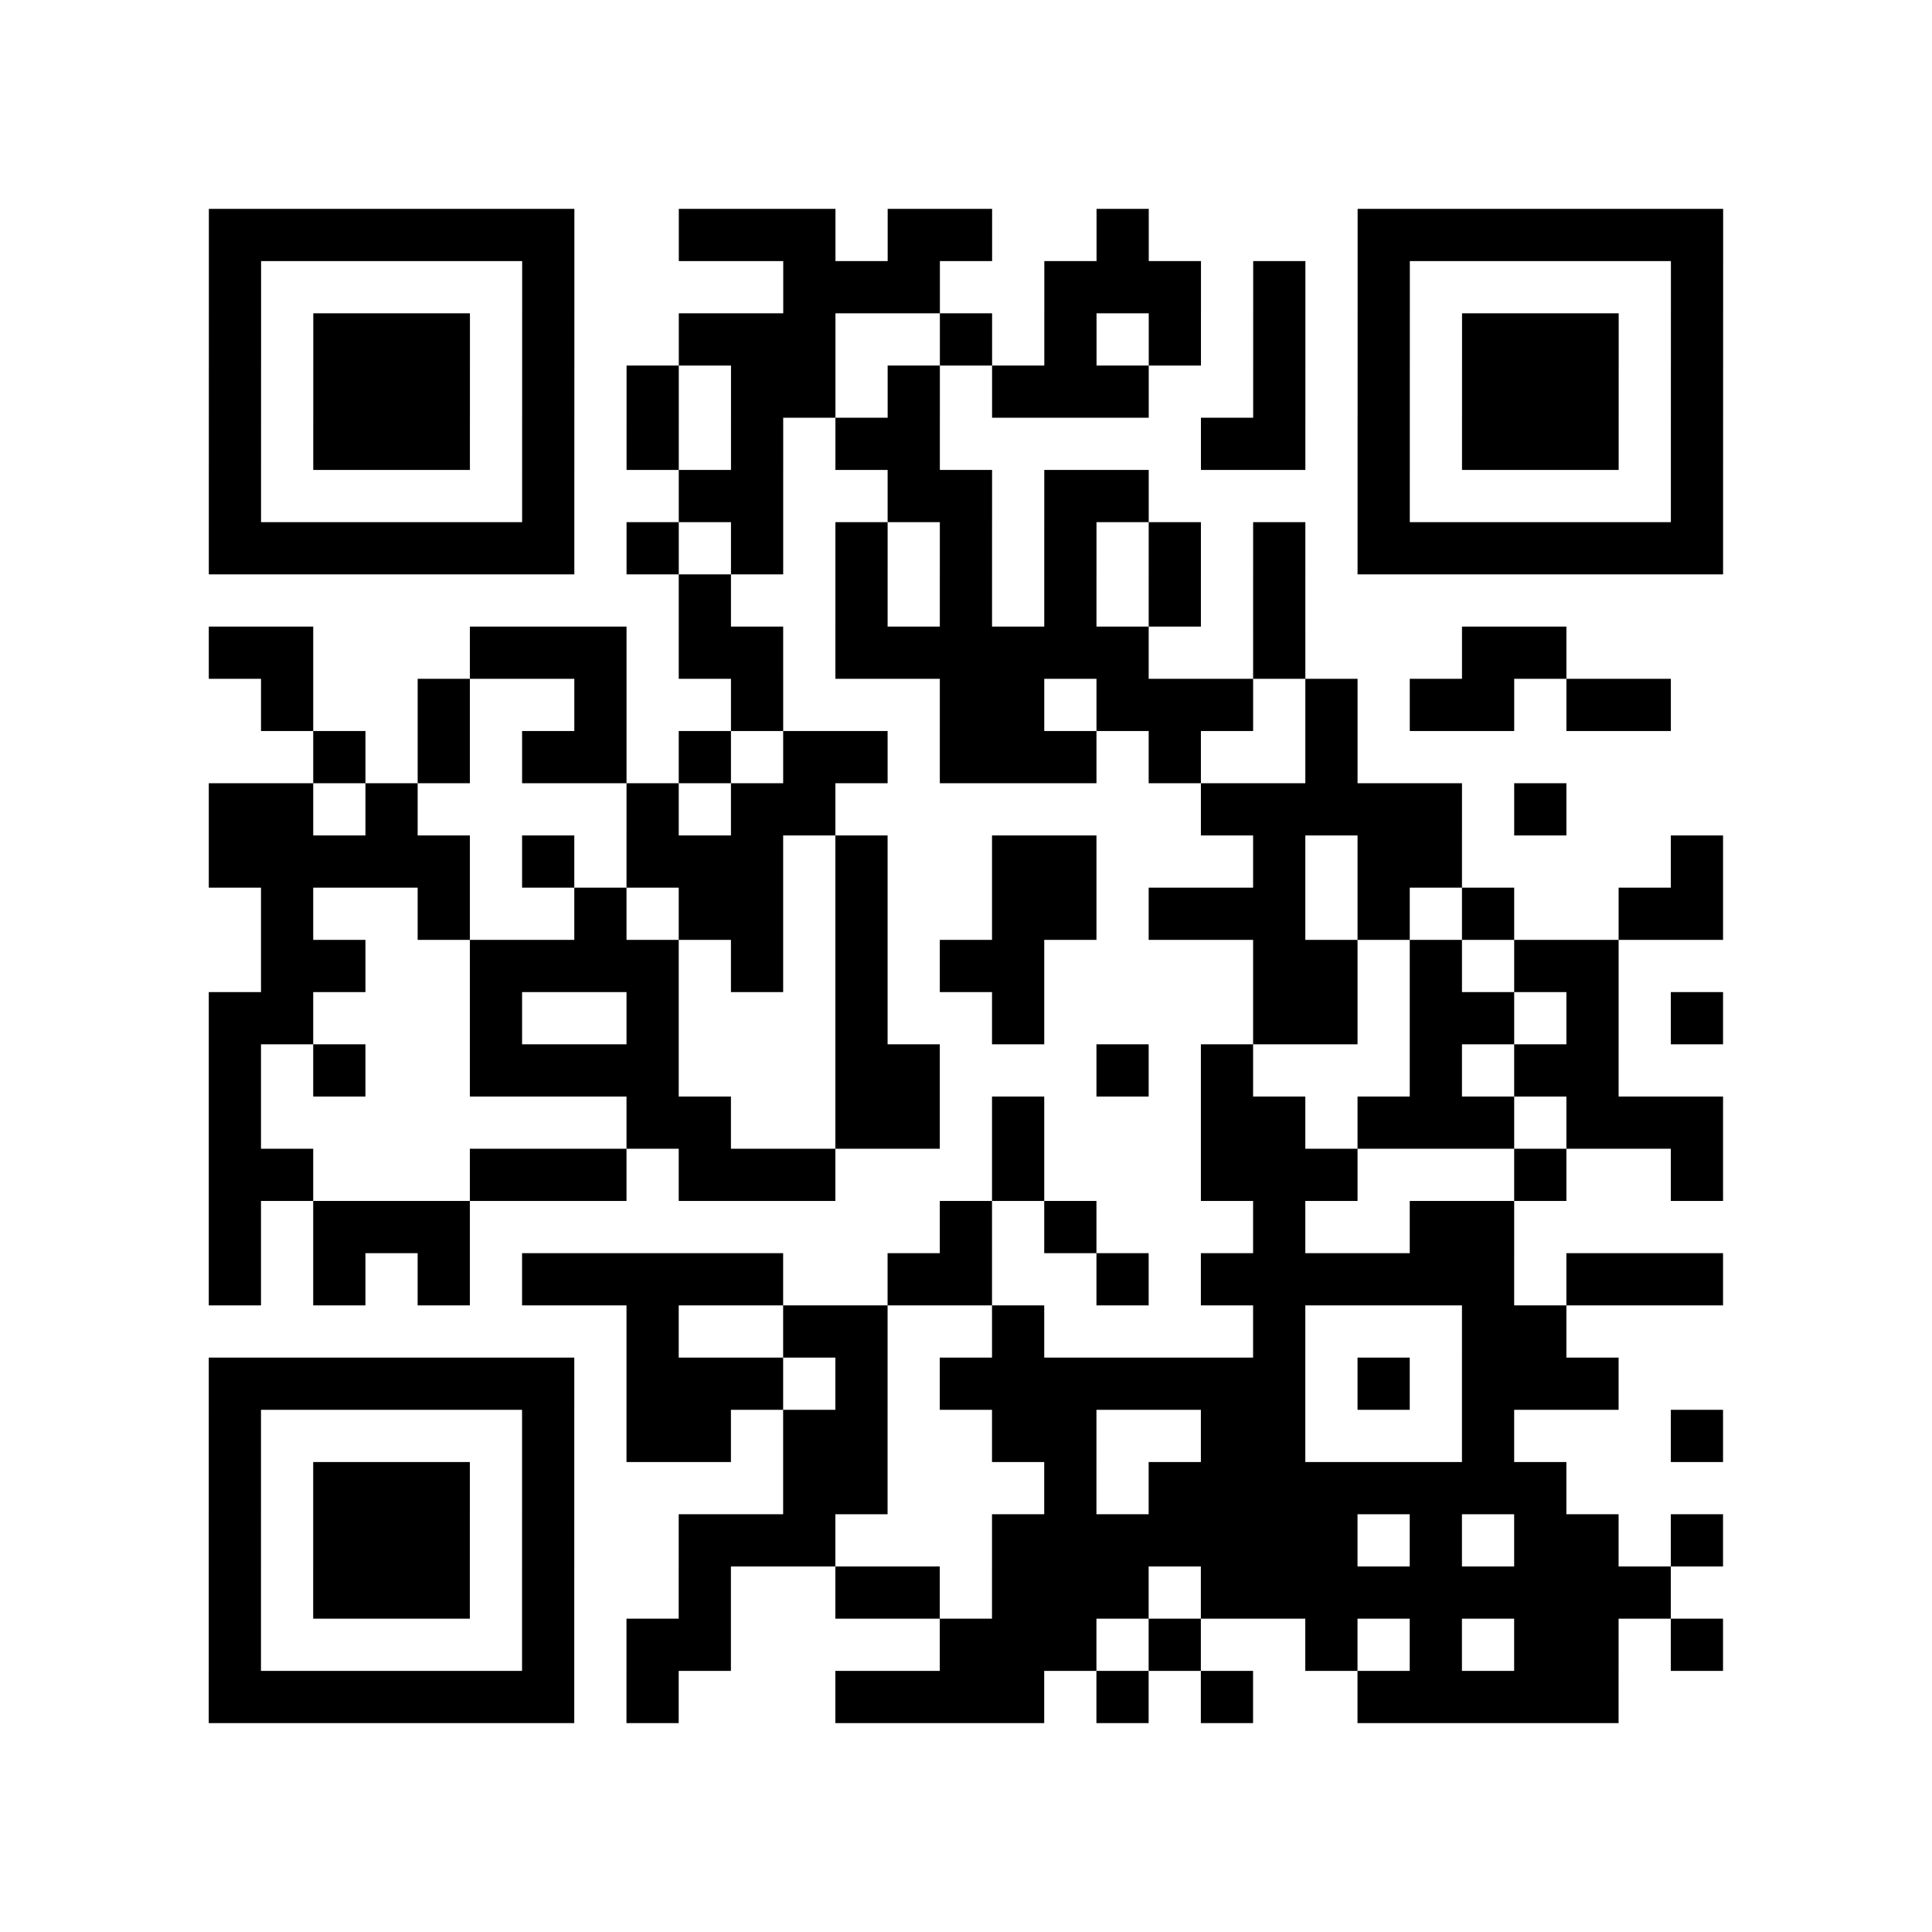 <?xml version="1.0" encoding="utf-8"?>
<svg xmlns="http://www.w3.org/2000/svg" width="222" height="222" class="segno"><rect width="100%" height="100%" fill="#808080" stroke="none"/><g transform="scale(6)"><path fill="#fff" d="M0 0h37v37h-37z"/><path class="qrline" stroke="#000" d="M4 4.5h7m2 0h3m1 0h2m2 0h1m4 0h7m-29 1h1m5 0h1m4 0h3m2 0h3m1 0h1m1 0h1m5 0h1m-29 1h1m1 0h3m1 0h1m2 0h3m2 0h1m1 0h1m1 0h1m1 0h1m1 0h1m1 0h3m1 0h1m-29 1h1m1 0h3m1 0h1m1 0h1m1 0h2m1 0h1m1 0h3m2 0h1m1 0h1m1 0h3m1 0h1m-29 1h1m1 0h3m1 0h1m1 0h1m1 0h1m1 0h2m5 0h2m1 0h1m1 0h3m1 0h1m-29 1h1m5 0h1m2 0h2m2 0h2m1 0h2m4 0h1m5 0h1m-29 1h7m1 0h1m1 0h1m1 0h1m1 0h1m1 0h1m1 0h1m1 0h1m1 0h7m-20 1h1m2 0h1m1 0h1m1 0h1m1 0h1m1 0h1m-21 1h2m3 0h3m1 0h2m1 0h6m2 0h1m3 0h2m-25 1h1m2 0h1m2 0h1m2 0h1m3 0h2m1 0h3m1 0h1m1 0h2m1 0h2m-26 1h1m1 0h1m1 0h2m1 0h1m1 0h2m1 0h3m1 0h1m2 0h1m-22 1h2m1 0h1m4 0h1m1 0h2m7 0h5m1 0h1m-26 1h5m1 0h1m1 0h3m1 0h1m2 0h2m3 0h1m1 0h2m4 0h1m-28 1h1m2 0h1m2 0h1m1 0h2m1 0h1m2 0h2m1 0h3m1 0h1m1 0h1m2 0h2m-28 1h2m2 0h4m1 0h1m1 0h1m1 0h2m4 0h2m1 0h1m1 0h2m-27 1h2m3 0h1m2 0h1m3 0h1m2 0h1m4 0h2m1 0h2m1 0h1m1 0h1m-29 1h1m1 0h1m2 0h4m3 0h2m3 0h1m1 0h1m3 0h1m1 0h2m-27 1h1m7 0h2m2 0h2m1 0h1m3 0h2m1 0h3m1 0h3m-29 1h2m3 0h3m1 0h3m3 0h1m3 0h3m3 0h1m2 0h1m-29 1h1m1 0h3m9 0h1m1 0h1m3 0h1m2 0h2m-25 1h1m1 0h1m1 0h1m1 0h5m2 0h2m2 0h1m1 0h6m1 0h3m-21 1h1m2 0h2m2 0h1m4 0h1m3 0h2m-26 1h7m1 0h3m1 0h1m1 0h7m1 0h1m1 0h3m-27 1h1m5 0h1m1 0h2m1 0h2m2 0h2m2 0h2m3 0h1m3 0h1m-29 1h1m1 0h3m1 0h1m4 0h2m3 0h1m1 0h8m-26 1h1m1 0h3m1 0h1m2 0h3m3 0h7m1 0h1m1 0h2m1 0h1m-29 1h1m1 0h3m1 0h1m2 0h1m2 0h2m1 0h3m1 0h9m-28 1h1m5 0h1m1 0h2m4 0h3m1 0h1m2 0h1m1 0h1m1 0h2m1 0h1m-29 1h7m1 0h1m3 0h4m1 0h1m1 0h1m2 0h5"/></g></svg>
